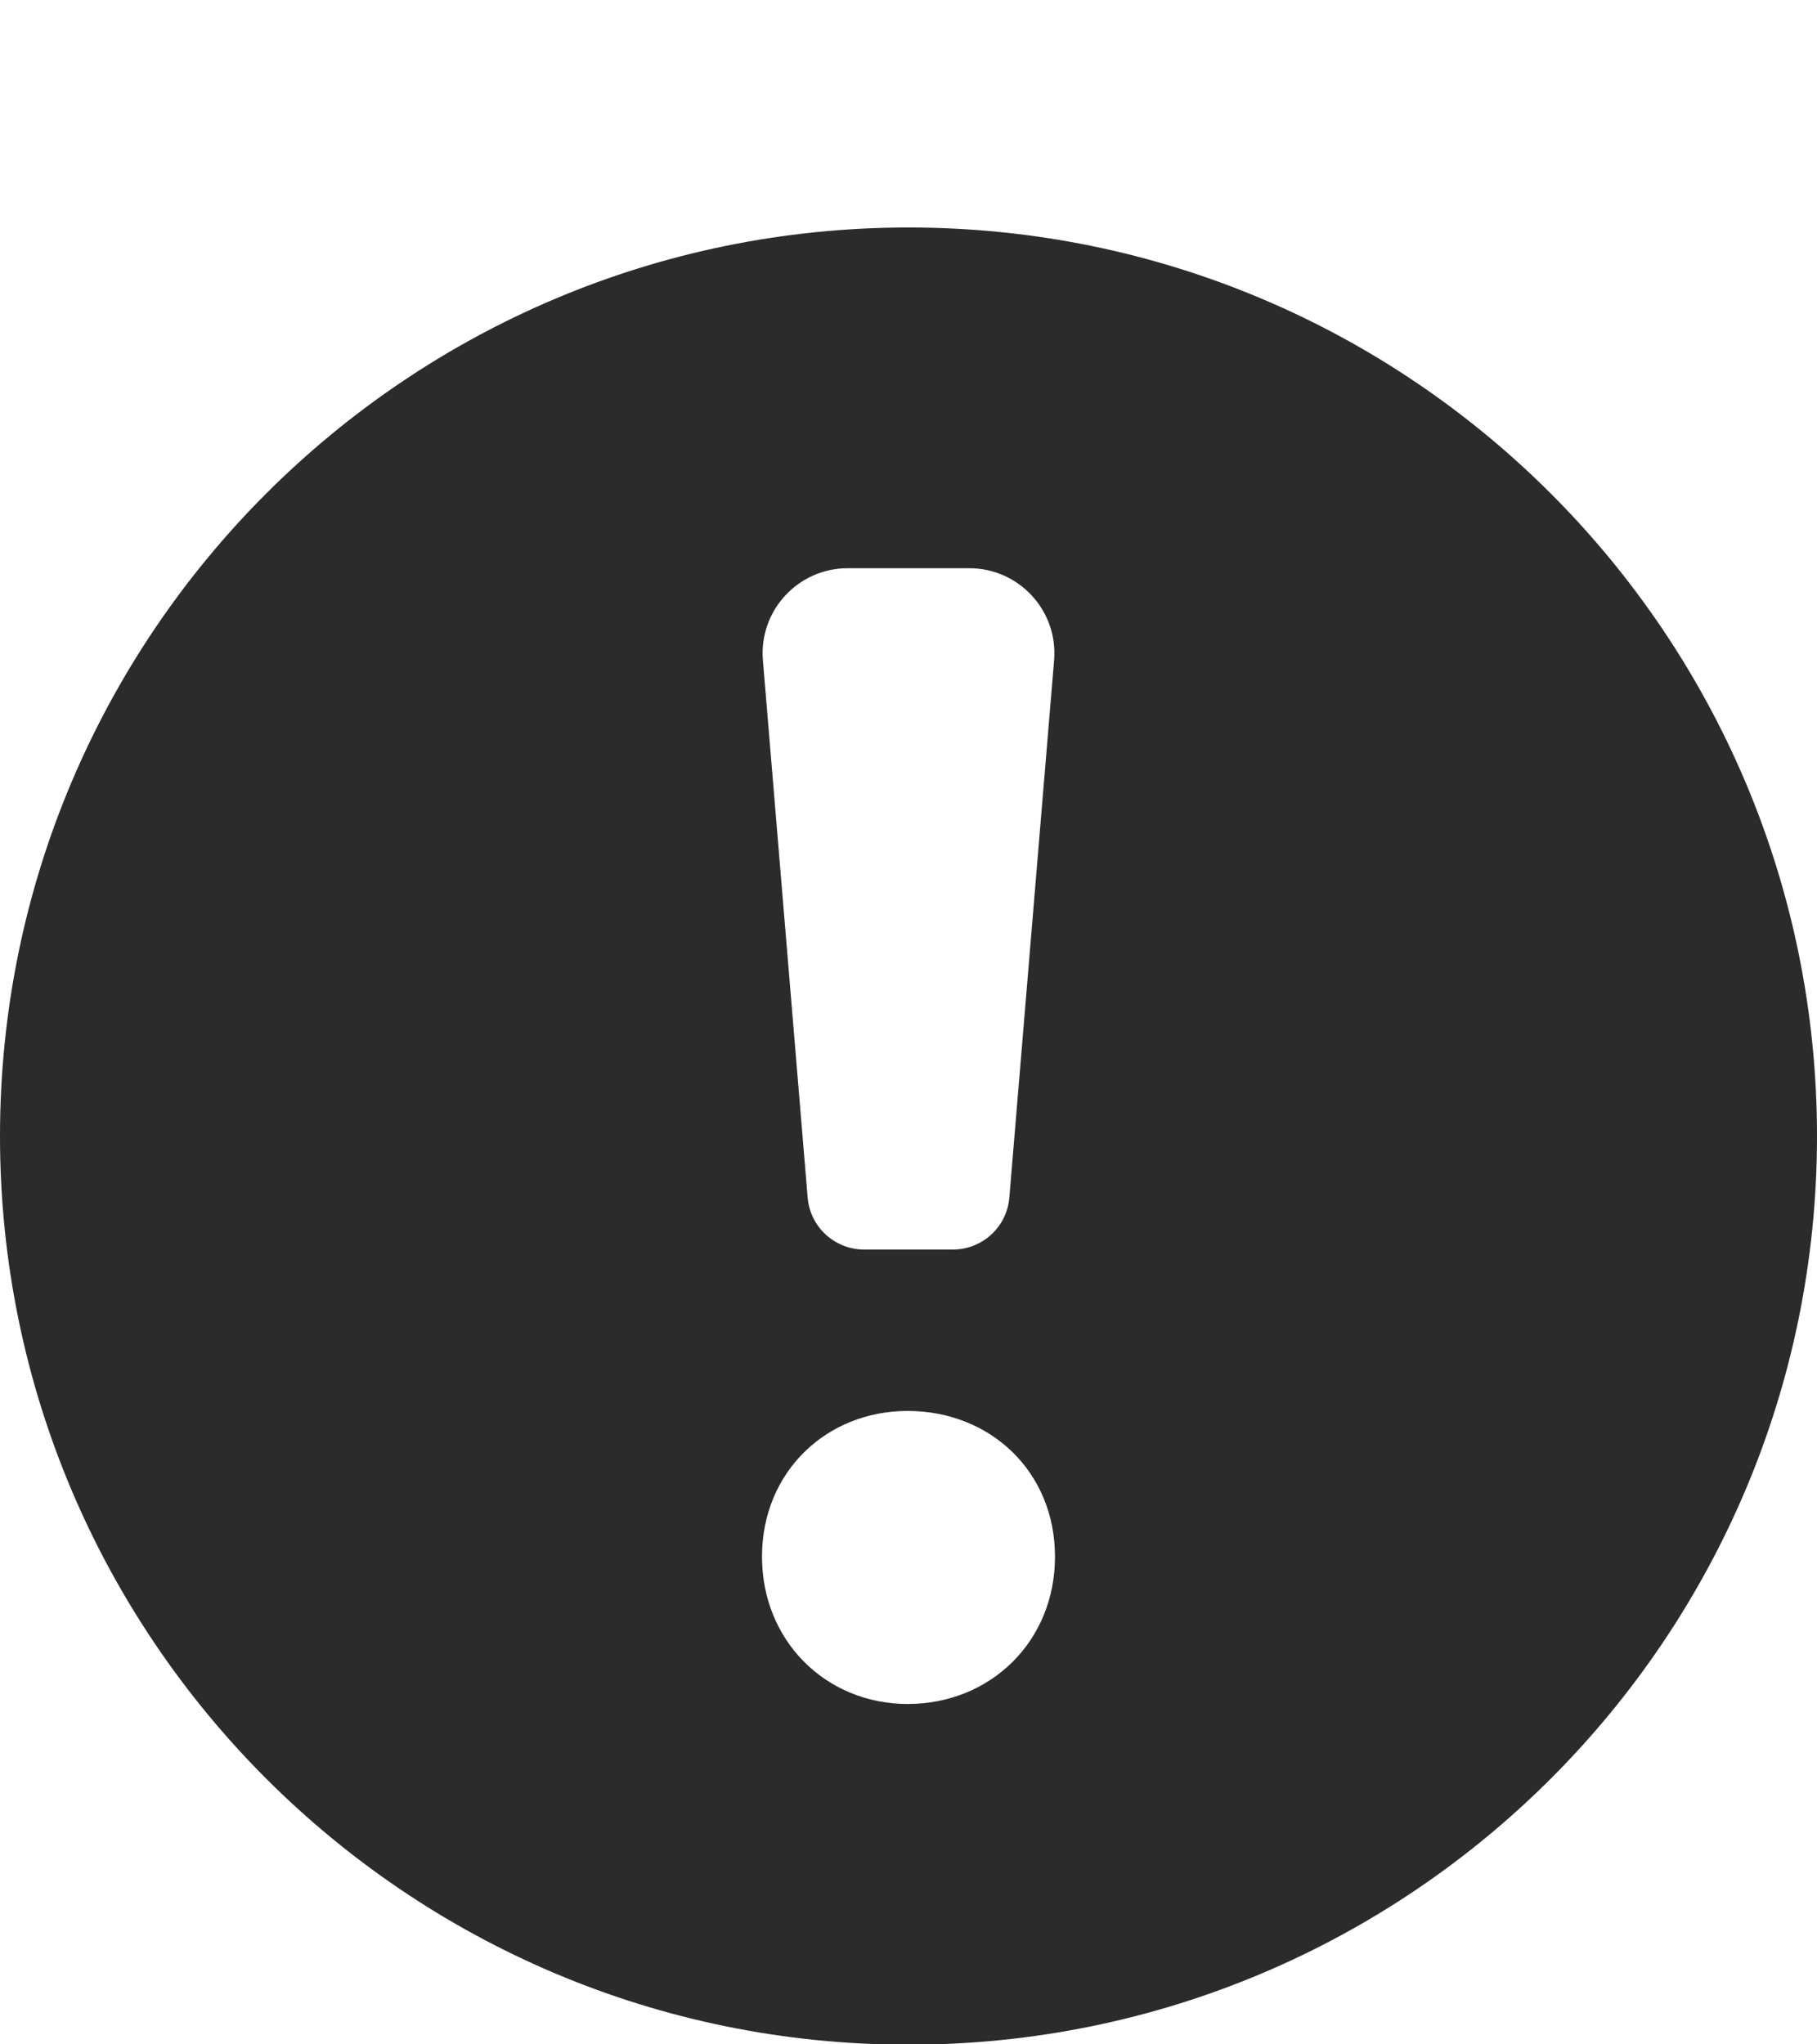 <?xml version="1.0" encoding="UTF-8"?> <svg xmlns="http://www.w3.org/2000/svg" width="16" height="18" viewBox="0 0 16 18" fill="none"><g clip-path="url(#clip0_14104_3950)"><path fill-rule="evenodd" clip-rule="evenodd" d="M8 18.003C12.418 18.003 16 14.421 16 10.003C16 5.585 12.418 2.003 8 2.003C3.582 2.003 0 5.585 0 10.003C0 14.421 3.582 18.003 8 18.003ZM6.71 13.706C6.71 12.96 7.277 12.423 7.992 12.423C8.723 12.423 9.29 12.96 9.29 13.706C9.29 14.451 8.723 15.003 7.992 15.003C7.277 15.003 6.71 14.451 6.71 13.706ZM7.465 5.003H8.535C8.974 5.003 9.319 5.378 9.282 5.815L8.888 10.544C8.867 10.803 8.65 11.002 8.39 11.002H7.61C7.35 11.002 7.133 10.803 7.112 10.544L6.718 5.815C6.681 5.378 7.026 5.003 7.465 5.003Z" fill="black" fill-opacity="0.83"></path></g><defs><clipPath id="clip0_14104_3950"><rect width="16" height="16" fill="white" transform="translate(0 2)"></rect></clipPath></defs></svg> 